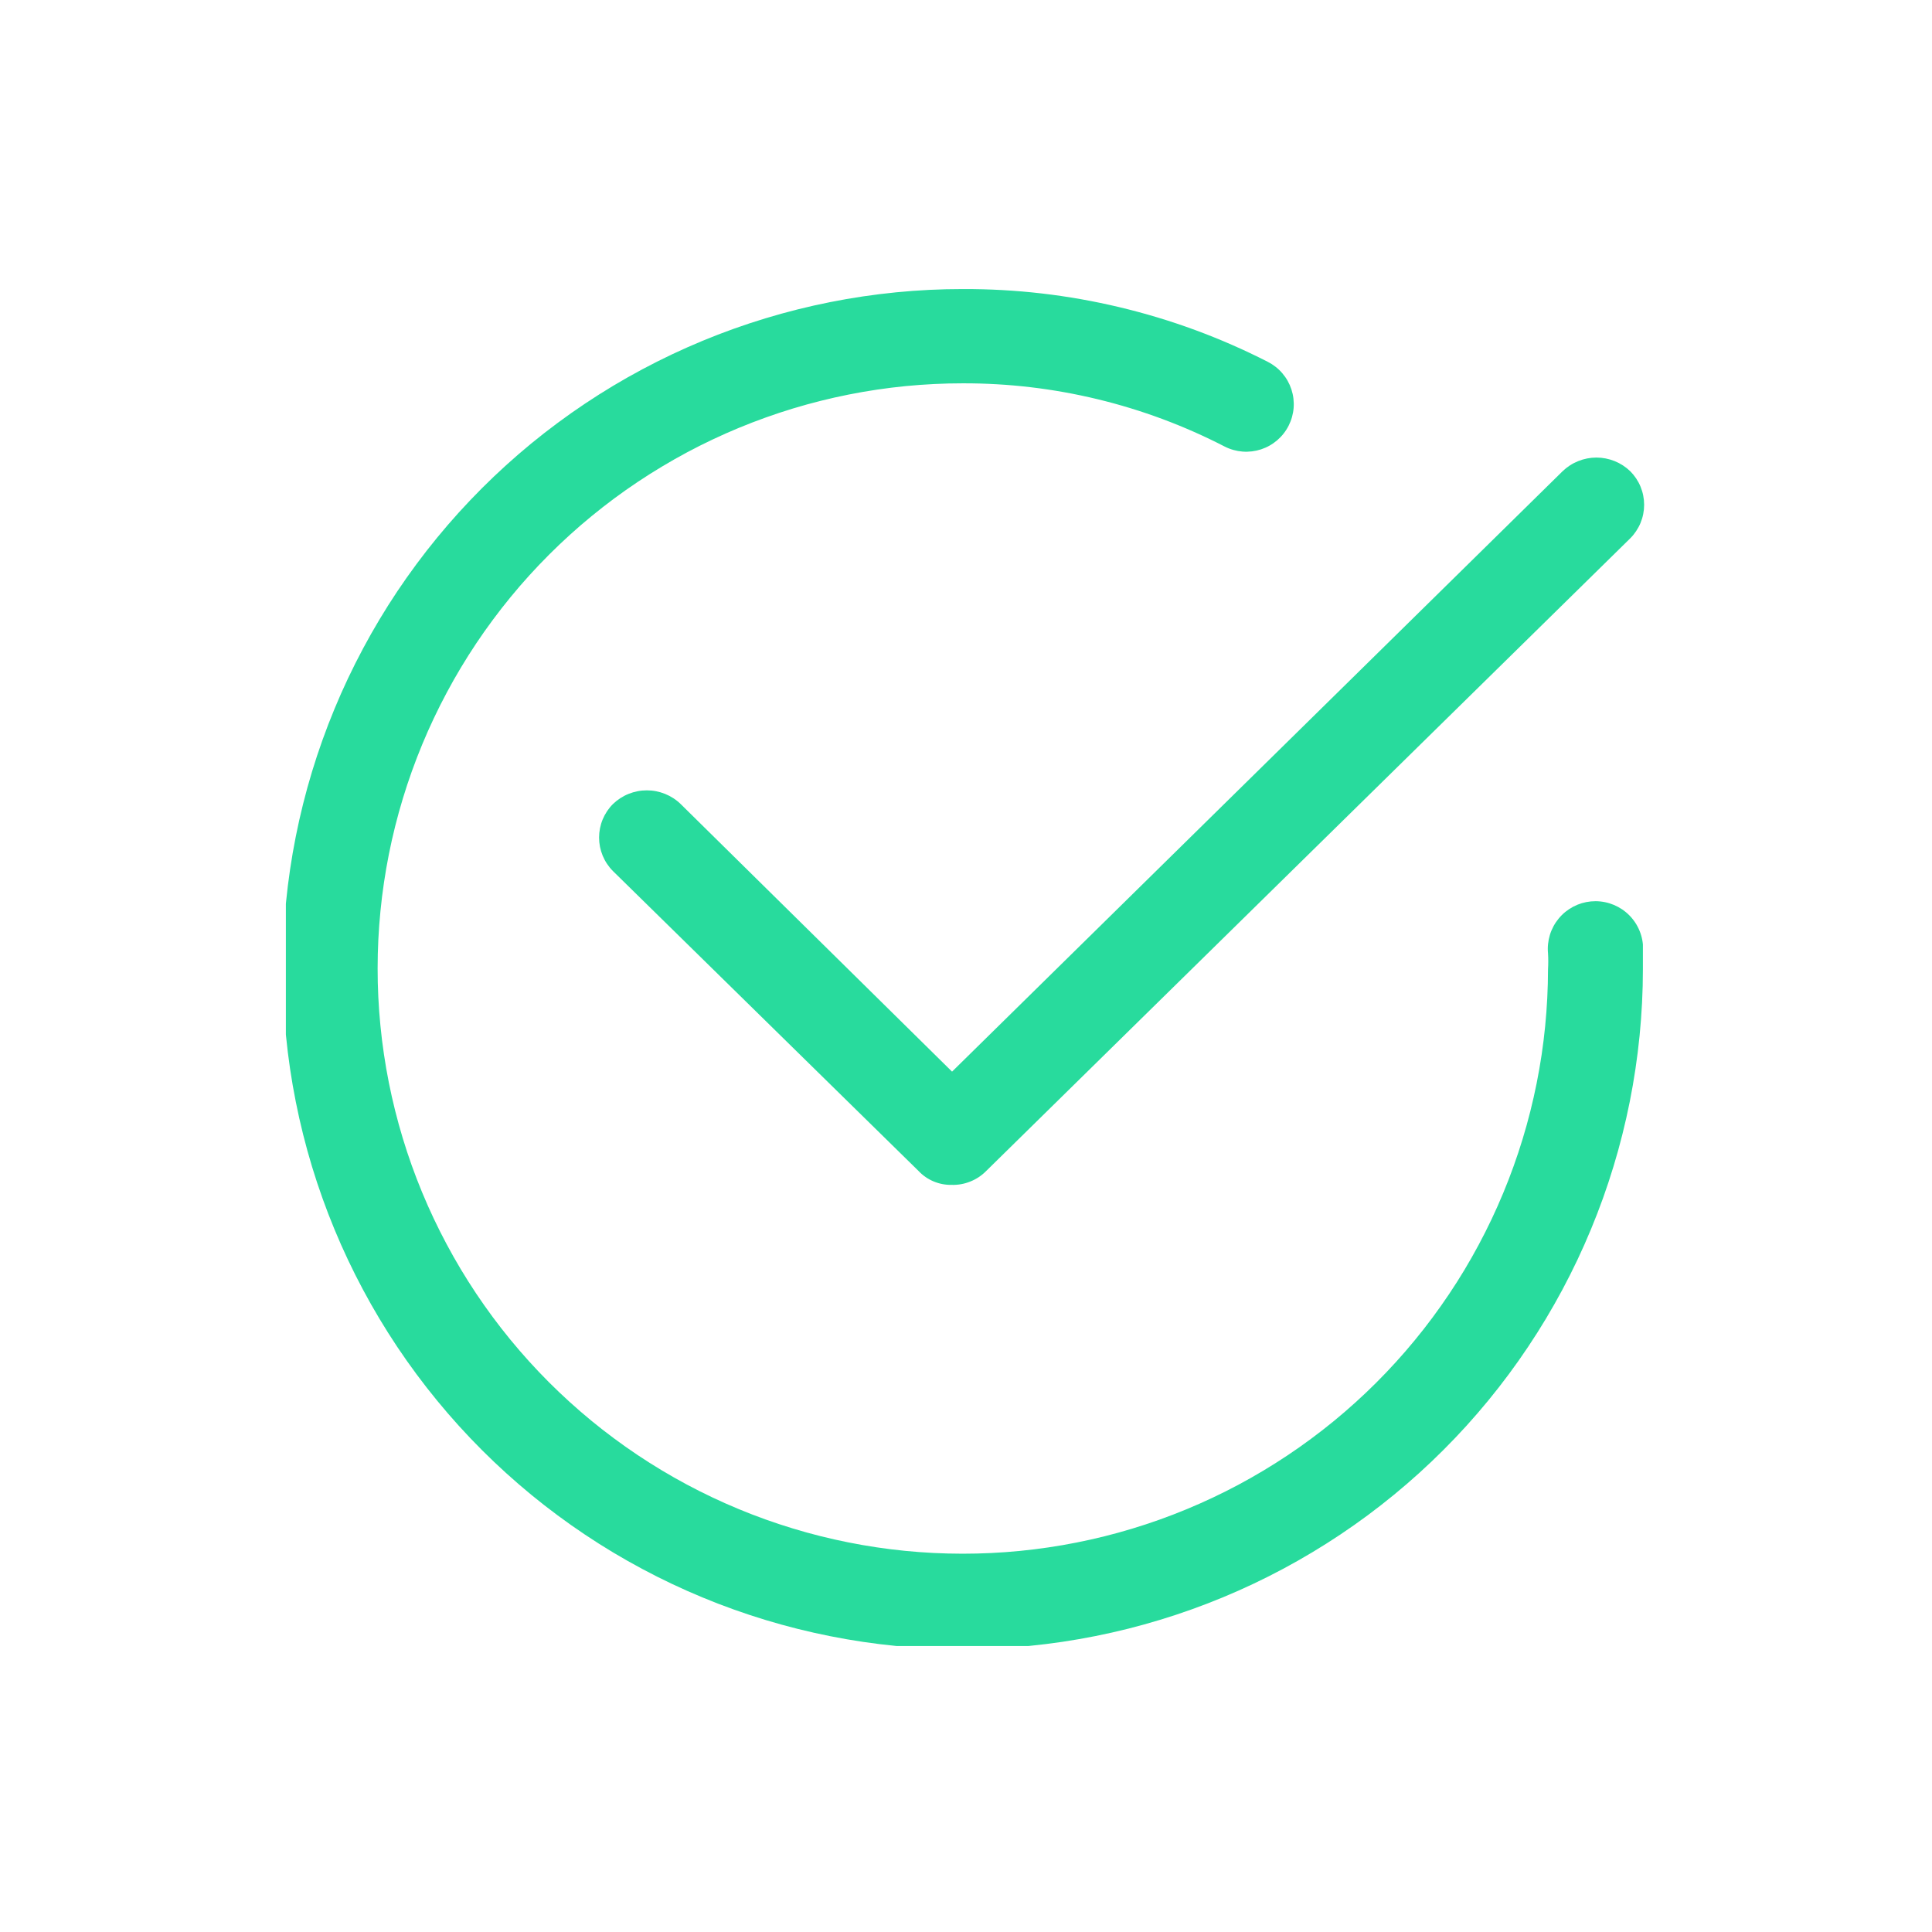 <svg xmlns="http://www.w3.org/2000/svg" xmlns:xlink="http://www.w3.org/1999/xlink" width="500" zoomAndPan="magnify" viewBox="0 0 375 375" height="500" preserveAspectRatio="xMidYMid meet" version="1.0"><defs><clipPath id="9b18cc3284"><path d="M 88.266 104.465 L 92.562 104.465 L 92.562 108.074 L 88.266 108.074 Z M 88.266 104.465" clip-rule="nonzero"></path></clipPath><clipPath id="5fa2e4c53c"><path d="M 92.551 105.75 C 90.602 108.75 88.801 108.227 88.426 107.551 C 88.051 106.949 88.426 105.074 88.949 104.625 C 89.551 104.176 91.949 104.852 91.949 104.852" clip-rule="nonzero"></path></clipPath><clipPath id="0cdf0448d6"><path d="M 0.266 0.465 L 4.562 0.465 L 4.562 4.074 L 0.266 4.074 Z M 0.266 0.465" clip-rule="nonzero"></path></clipPath><clipPath id="0d2475b0ac"><path d="M 4.551 1.75 C 2.602 4.75 0.801 4.227 0.426 3.551 C 0.051 2.949 0.426 1.074 0.949 0.625 C 1.551 0.176 3.949 0.852 3.949 0.852" clip-rule="nonzero"></path></clipPath><clipPath id="971e5134cc"><rect x="0" width="5" y="0" height="5"></rect></clipPath><clipPath id="c46931ae31"><path d="M 55.488 56 L 319 56 L 319 319.488 L 55.488 319.488 Z M 55.488 56" clip-rule="nonzero"></path></clipPath><clipPath id="af87ca232f"><path d="M 116 88 L 319.488 88 L 319.488 230 L 116 230 Z M 116 88" clip-rule="nonzero"></path></clipPath></defs><g clip-path="url(#9b18cc3284)"><g clip-path="url(#5fa2e4c53c)"><g transform="matrix(1, 0, 0, 1, 88, 104)"><g clip-path="url(#971e5134cc)"><g clip-path="url(#0cdf0448d6)"><g clip-path="url(#0d2475b0ac)"><rect x="-170.5" width="540" fill="#006e93" height="540" y="-186.5" fill-opacity="1"></rect></g></g></g></g></g></g><g clip-path="url(#c46931ae31)"><path fill="#28db9d" d="M 186.883 320.117 C 184.723 320.117 182.562 320.062 180.406 319.957 C 178.246 319.852 176.094 319.691 173.941 319.48 C 171.793 319.27 169.648 319.004 167.512 318.688 C 165.375 318.371 163.246 318 161.129 317.578 C 159.012 317.156 156.902 316.684 154.809 316.16 C 152.711 315.633 150.629 315.059 148.562 314.43 C 146.496 313.805 144.445 313.125 142.41 312.398 C 140.375 311.672 138.359 310.895 136.367 310.066 C 134.371 309.242 132.395 308.363 130.441 307.441 C 128.488 306.52 126.559 305.547 124.656 304.527 C 122.75 303.512 120.871 302.445 119.016 301.336 C 117.164 300.223 115.34 299.07 113.543 297.867 C 111.746 296.668 109.98 295.426 108.246 294.137 C 106.512 292.852 104.809 291.523 103.137 290.152 C 101.469 288.781 99.832 287.371 98.23 285.918 C 96.633 284.469 95.066 282.98 93.539 281.453 C 92.012 279.926 90.523 278.359 89.07 276.758 C 87.621 275.16 86.211 273.523 84.84 271.852 C 83.469 270.184 82.141 268.48 80.855 266.746 C 79.566 265.012 78.324 263.246 77.121 261.449 C 75.922 259.652 74.766 257.828 73.656 255.973 C 72.547 254.121 71.48 252.242 70.465 250.336 C 69.445 248.43 68.473 246.504 67.551 244.551 C 66.625 242.598 65.75 240.621 64.926 238.625 C 64.098 236.629 63.32 234.613 62.594 232.582 C 61.863 230.547 61.188 228.496 60.559 226.43 C 59.934 224.363 59.355 222.281 58.832 220.184 C 58.309 218.09 57.832 215.98 57.414 213.863 C 56.992 211.742 56.621 209.617 56.305 207.48 C 55.988 205.344 55.723 203.199 55.512 201.047 C 55.301 198.898 55.141 196.746 55.035 194.586 C 54.93 192.43 54.875 190.27 54.875 188.109 C 54.875 185.949 54.93 183.789 55.035 181.633 C 55.141 179.477 55.301 177.32 55.512 175.172 C 55.723 173.02 55.988 170.879 56.305 168.742 C 56.621 166.602 56.992 164.477 57.414 162.355 C 57.832 160.238 58.309 158.129 58.832 156.035 C 59.355 153.938 59.934 151.859 60.559 149.789 C 61.188 147.723 61.863 145.672 62.594 143.637 C 63.32 141.605 64.098 139.59 64.926 137.594 C 65.75 135.598 66.625 133.621 67.551 131.668 C 68.473 129.719 69.445 127.789 70.465 125.883 C 71.48 123.977 72.547 122.098 73.656 120.246 C 74.766 118.391 75.922 116.566 77.121 114.77 C 78.324 112.977 79.566 111.211 80.855 109.473 C 82.141 107.738 83.469 106.035 84.84 104.367 C 86.211 102.695 87.621 101.062 89.07 99.461 C 90.523 97.859 92.012 96.297 93.539 94.766 C 95.066 93.238 96.633 91.75 98.23 90.301 C 99.832 88.848 101.469 87.438 103.137 86.066 C 104.809 84.695 106.512 83.367 108.246 82.082 C 109.98 80.793 111.746 79.551 113.543 78.352 C 115.34 77.152 117.164 75.996 119.016 74.883 C 120.871 73.773 122.75 72.711 124.656 71.691 C 126.559 70.672 128.488 69.703 130.441 68.777 C 132.395 67.855 134.371 66.98 136.367 66.152 C 138.359 65.324 140.375 64.547 142.41 63.82 C 144.445 63.094 146.496 62.414 148.562 61.789 C 150.629 61.16 152.711 60.586 154.809 60.059 C 156.902 59.535 159.012 59.062 161.129 58.641 C 163.246 58.219 165.375 57.848 167.512 57.531 C 169.648 57.215 171.793 56.953 173.941 56.738 C 176.094 56.527 178.246 56.367 180.406 56.262 C 182.562 56.156 184.723 56.105 186.883 56.105 C 197.168 56.07 207.312 57.246 217.316 59.633 C 227.324 62.02 236.906 65.551 246.07 70.227 C 246.609 70.5 247.117 70.824 247.594 71.199 C 248.07 71.57 248.508 71.988 248.898 72.449 C 249.293 72.91 249.641 73.402 249.938 73.93 C 250.234 74.461 250.477 75.012 250.664 75.586 C 250.852 76.164 250.984 76.75 251.055 77.352 C 251.125 77.953 251.141 78.559 251.094 79.16 C 251.047 79.766 250.941 80.359 250.777 80.941 C 250.613 81.527 250.395 82.086 250.121 82.629 C 249.848 83.168 249.523 83.676 249.148 84.152 C 248.773 84.629 248.359 85.062 247.898 85.457 C 247.438 85.852 246.945 86.199 246.414 86.496 C 245.887 86.793 245.336 87.035 244.762 87.223 C 244.184 87.41 243.594 87.539 242.992 87.613 C 242.391 87.684 241.789 87.699 241.188 87.652 C 240.582 87.605 239.988 87.5 239.406 87.336 C 238.82 87.172 238.258 86.953 237.719 86.68 C 229.859 82.629 221.633 79.566 213.039 77.488 C 204.441 75.414 195.723 74.383 186.883 74.402 C 185.023 74.402 183.164 74.445 181.309 74.539 C 179.453 74.629 177.602 74.766 175.75 74.945 C 173.902 75.129 172.059 75.355 170.219 75.629 C 168.379 75.902 166.551 76.219 164.727 76.582 C 162.906 76.945 161.09 77.352 159.289 77.805 C 157.484 78.254 155.695 78.75 153.918 79.289 C 152.137 79.828 150.375 80.41 148.625 81.039 C 146.875 81.664 145.141 82.332 143.422 83.043 C 141.707 83.754 140.008 84.508 138.328 85.301 C 136.648 86.094 134.988 86.93 133.348 87.805 C 131.711 88.684 130.094 89.598 128.5 90.555 C 126.906 91.508 125.336 92.504 123.789 93.535 C 122.242 94.566 120.727 95.637 119.23 96.742 C 117.738 97.852 116.273 98.992 114.836 100.172 C 113.398 101.352 111.992 102.562 110.617 103.812 C 109.238 105.059 107.895 106.34 106.578 107.656 C 105.266 108.969 103.984 110.312 102.734 111.691 C 101.484 113.066 100.273 114.473 99.094 115.91 C 97.914 117.348 96.77 118.812 95.664 120.305 C 94.555 121.797 93.484 123.316 92.453 124.859 C 91.418 126.406 90.426 127.977 89.469 129.57 C 88.512 131.164 87.598 132.777 86.723 134.418 C 85.844 136.059 85.008 137.715 84.215 139.395 C 83.418 141.074 82.664 142.773 81.953 144.492 C 81.242 146.207 80.574 147.941 79.945 149.691 C 79.32 151.441 78.734 153.203 78.195 154.984 C 77.656 156.762 77.16 158.551 76.707 160.355 C 76.254 162.156 75.848 163.969 75.484 165.793 C 75.121 167.613 74.805 169.445 74.531 171.285 C 74.258 173.121 74.027 174.965 73.848 176.816 C 73.664 178.664 73.527 180.52 73.434 182.375 C 73.344 184.23 73.297 186.086 73.297 187.945 C 73.293 189.805 73.34 191.66 73.43 193.52 C 73.52 195.375 73.656 197.227 73.84 199.078 C 74.02 200.926 74.246 202.77 74.52 204.609 C 74.789 206.449 75.105 208.277 75.469 210.102 C 75.832 211.926 76.238 213.738 76.688 215.539 C 77.141 217.344 77.633 219.133 78.172 220.914 C 78.711 222.691 79.293 224.457 79.918 226.207 C 80.543 227.957 81.211 229.691 81.922 231.406 C 82.633 233.125 83.383 234.824 84.18 236.504 C 84.973 238.184 85.809 239.844 86.684 241.484 C 87.559 243.125 88.473 244.742 89.426 246.336 C 90.383 247.93 91.375 249.5 92.406 251.047 C 93.438 252.59 94.508 254.109 95.613 255.605 C 96.719 257.098 97.863 258.562 99.039 260 C 100.219 261.438 101.434 262.844 102.68 264.223 C 103.926 265.602 105.207 266.945 106.52 268.262 C 107.836 269.574 109.18 270.859 110.555 272.105 C 111.934 273.355 113.34 274.57 114.773 275.75 C 116.211 276.93 117.676 278.074 119.168 279.18 C 120.656 280.289 122.176 281.359 123.723 282.395 C 125.266 283.426 126.836 284.422 128.43 285.379 C 130.023 286.336 131.637 287.25 133.277 288.129 C 134.914 289.004 136.574 289.844 138.254 290.637 C 139.934 291.434 141.633 292.188 143.348 292.898 C 145.066 293.613 146.797 294.281 148.547 294.91 C 150.297 295.535 152.059 296.121 153.84 296.66 C 155.617 297.203 157.406 297.699 159.211 298.152 C 161.012 298.605 162.824 299.012 164.648 299.375 C 166.469 299.738 168.301 300.059 170.137 300.332 C 171.977 300.605 173.82 300.836 175.668 301.02 C 177.52 301.203 179.371 301.34 181.227 301.434 C 183.086 301.523 184.941 301.57 186.801 301.574 C 188.66 301.574 190.516 301.531 192.371 301.441 C 194.23 301.352 196.082 301.215 197.93 301.035 C 199.781 300.855 201.625 300.629 203.465 300.355 C 205.301 300.086 207.133 299.77 208.957 299.406 C 210.777 299.047 212.594 298.641 214.395 298.191 C 216.199 297.742 217.988 297.246 219.77 296.707 C 221.547 296.172 223.312 295.59 225.062 294.965 C 226.812 294.34 228.547 293.672 230.266 292.961 C 231.98 292.254 233.68 291.5 235.363 290.707 C 237.043 289.914 238.703 289.082 240.344 288.207 C 241.98 287.332 243.602 286.418 245.195 285.461 C 246.789 284.508 248.359 283.516 249.906 282.484 C 251.453 281.453 252.973 280.387 254.465 279.277 C 255.961 278.172 257.426 277.031 258.863 275.855 C 260.301 274.676 261.707 273.465 263.086 272.215 C 264.465 270.969 265.812 269.691 267.129 268.375 C 268.441 267.062 269.727 265.719 270.973 264.344 C 272.223 262.969 273.438 261.562 274.617 260.125 C 275.801 258.691 276.945 257.227 278.051 255.734 C 279.16 254.242 280.23 252.727 281.266 251.18 C 282.301 249.637 283.297 248.07 284.254 246.477 C 285.211 244.883 286.125 243.266 287.004 241.629 C 287.883 239.988 288.719 238.332 289.516 236.652 C 290.312 234.973 291.066 233.273 291.777 231.559 C 292.492 229.844 293.164 228.109 293.789 226.359 C 294.418 224.609 295.004 222.848 295.543 221.07 C 296.086 219.293 296.582 217.5 297.035 215.699 C 297.488 213.898 297.898 212.086 298.262 210.262 C 298.629 208.441 298.945 206.609 299.223 204.77 C 299.496 202.934 299.727 201.09 299.91 199.238 C 300.094 197.391 300.23 195.539 300.324 193.684 C 300.418 191.824 300.465 189.969 300.469 188.109 C 300.531 187.086 300.531 186.062 300.469 185.039 C 300.41 184.434 300.414 183.828 300.477 183.227 C 300.539 182.621 300.66 182.027 300.836 181.449 C 301.016 180.867 301.25 180.309 301.539 179.773 C 301.828 179.238 302.168 178.738 302.555 178.27 C 302.941 177.801 303.371 177.375 303.844 176.992 C 304.316 176.609 304.82 176.277 305.355 175.992 C 305.895 175.707 306.453 175.48 307.035 175.305 C 307.617 175.133 308.211 175.02 308.816 174.961 C 309.422 174.906 310.027 174.906 310.633 174.973 C 311.234 175.035 311.828 175.156 312.41 175.336 C 312.988 175.516 313.547 175.75 314.082 176.039 C 314.617 176.328 315.117 176.664 315.586 177.055 C 316.051 177.441 316.477 177.871 316.859 178.344 C 317.242 178.816 317.578 179.32 317.859 179.859 C 318.145 180.395 318.371 180.957 318.543 181.539 C 318.719 182.121 318.832 182.715 318.887 183.32 C 318.887 185.039 318.887 186.512 318.887 188.109 C 318.887 190.27 318.832 192.43 318.723 194.586 C 318.613 196.742 318.453 198.895 318.242 201.043 C 318.027 203.195 317.762 205.336 317.441 207.473 C 317.125 209.609 316.754 211.734 316.332 213.855 C 315.906 215.973 315.434 218.078 314.906 220.172 C 314.383 222.27 313.805 224.348 313.176 226.414 C 312.547 228.48 311.871 230.531 311.141 232.566 C 310.41 234.598 309.633 236.613 308.805 238.605 C 307.98 240.602 307.102 242.574 306.18 244.527 C 305.254 246.48 304.281 248.406 303.266 250.312 C 302.246 252.219 301.18 254.094 300.07 255.949 C 298.957 257.801 297.805 259.625 296.602 261.418 C 295.402 263.215 294.16 264.98 292.871 266.715 C 291.586 268.449 290.258 270.152 288.887 271.82 C 287.516 273.488 286.105 275.125 284.656 276.727 C 283.203 278.324 281.715 279.891 280.188 281.414 C 278.66 282.941 277.098 284.434 275.496 285.883 C 273.898 287.332 272.262 288.742 270.594 290.113 C 268.922 291.484 267.223 292.812 265.488 294.102 C 263.75 295.387 261.988 296.629 260.191 297.832 C 258.395 299.031 256.57 300.188 254.719 301.297 C 252.867 302.41 250.988 303.473 249.086 304.492 C 247.18 305.512 245.25 306.484 243.301 307.406 C 241.348 308.332 239.375 309.207 237.379 310.035 C 235.383 310.863 233.371 311.641 231.336 312.367 C 229.305 313.098 227.254 313.777 225.188 314.402 C 223.121 315.031 221.039 315.609 218.945 316.137 C 216.852 316.66 214.746 317.137 212.625 317.559 C 210.508 317.98 208.383 318.352 206.246 318.672 C 204.109 318.988 201.965 319.254 199.816 319.469 C 197.668 319.684 195.516 319.844 193.355 319.949 C 191.199 320.059 189.043 320.113 186.883 320.117 Z M 186.883 320.117" fill-opacity="1" fill-rule="nonzero"></path></g><g clip-path="url(#af87ca232f)"><path fill="#28db9d" d="M 184.672 229.984 C 183.465 230 182.305 229.773 181.195 229.305 C 180.082 228.836 179.113 228.16 178.285 227.281 L 118.977 169.078 C 118.547 168.648 118.168 168.184 117.832 167.68 C 117.496 167.18 117.215 166.648 116.98 166.09 C 116.75 165.531 116.578 164.957 116.457 164.363 C 116.34 163.77 116.281 163.172 116.281 162.566 C 116.281 161.965 116.34 161.367 116.457 160.773 C 116.578 160.18 116.75 159.605 116.98 159.047 C 117.215 158.488 117.496 157.957 117.832 157.453 C 118.168 156.953 118.547 156.488 118.977 156.059 C 119.414 155.637 119.887 155.262 120.395 154.93 C 120.902 154.602 121.438 154.32 122.004 154.094 C 122.566 153.867 123.145 153.695 123.742 153.578 C 124.336 153.461 124.938 153.406 125.547 153.406 C 126.152 153.406 126.754 153.461 127.352 153.578 C 127.945 153.695 128.523 153.867 129.09 154.094 C 129.652 154.32 130.188 154.602 130.695 154.93 C 131.207 155.262 131.68 155.637 132.113 156.059 L 184.793 208.004 L 303.293 91.469 C 303.73 91.047 304.203 90.672 304.711 90.34 C 305.219 90.008 305.758 89.73 306.32 89.504 C 306.883 89.277 307.461 89.105 308.059 88.988 C 308.652 88.871 309.254 88.812 309.863 88.812 C 310.469 88.812 311.07 88.871 311.668 88.988 C 312.262 89.105 312.844 89.277 313.406 89.504 C 313.969 89.73 314.504 90.008 315.012 90.34 C 315.523 90.672 315.996 91.047 316.434 91.469 C 316.859 91.898 317.238 92.363 317.574 92.863 C 317.91 93.367 318.195 93.898 318.426 94.457 C 318.656 95.016 318.832 95.59 318.949 96.184 C 319.066 96.773 319.125 97.375 319.125 97.977 C 319.125 98.582 319.066 99.18 318.949 99.773 C 318.832 100.367 318.656 100.941 318.426 101.5 C 318.195 102.059 317.91 102.586 317.574 103.09 C 317.238 103.594 316.859 104.059 316.434 104.484 L 191.426 227.281 C 190.535 228.184 189.504 228.867 188.332 229.336 C 187.156 229.809 185.938 230.023 184.672 229.984 Z M 184.672 229.984" fill-opacity="1" fill-rule="nonzero"></path></g></svg>